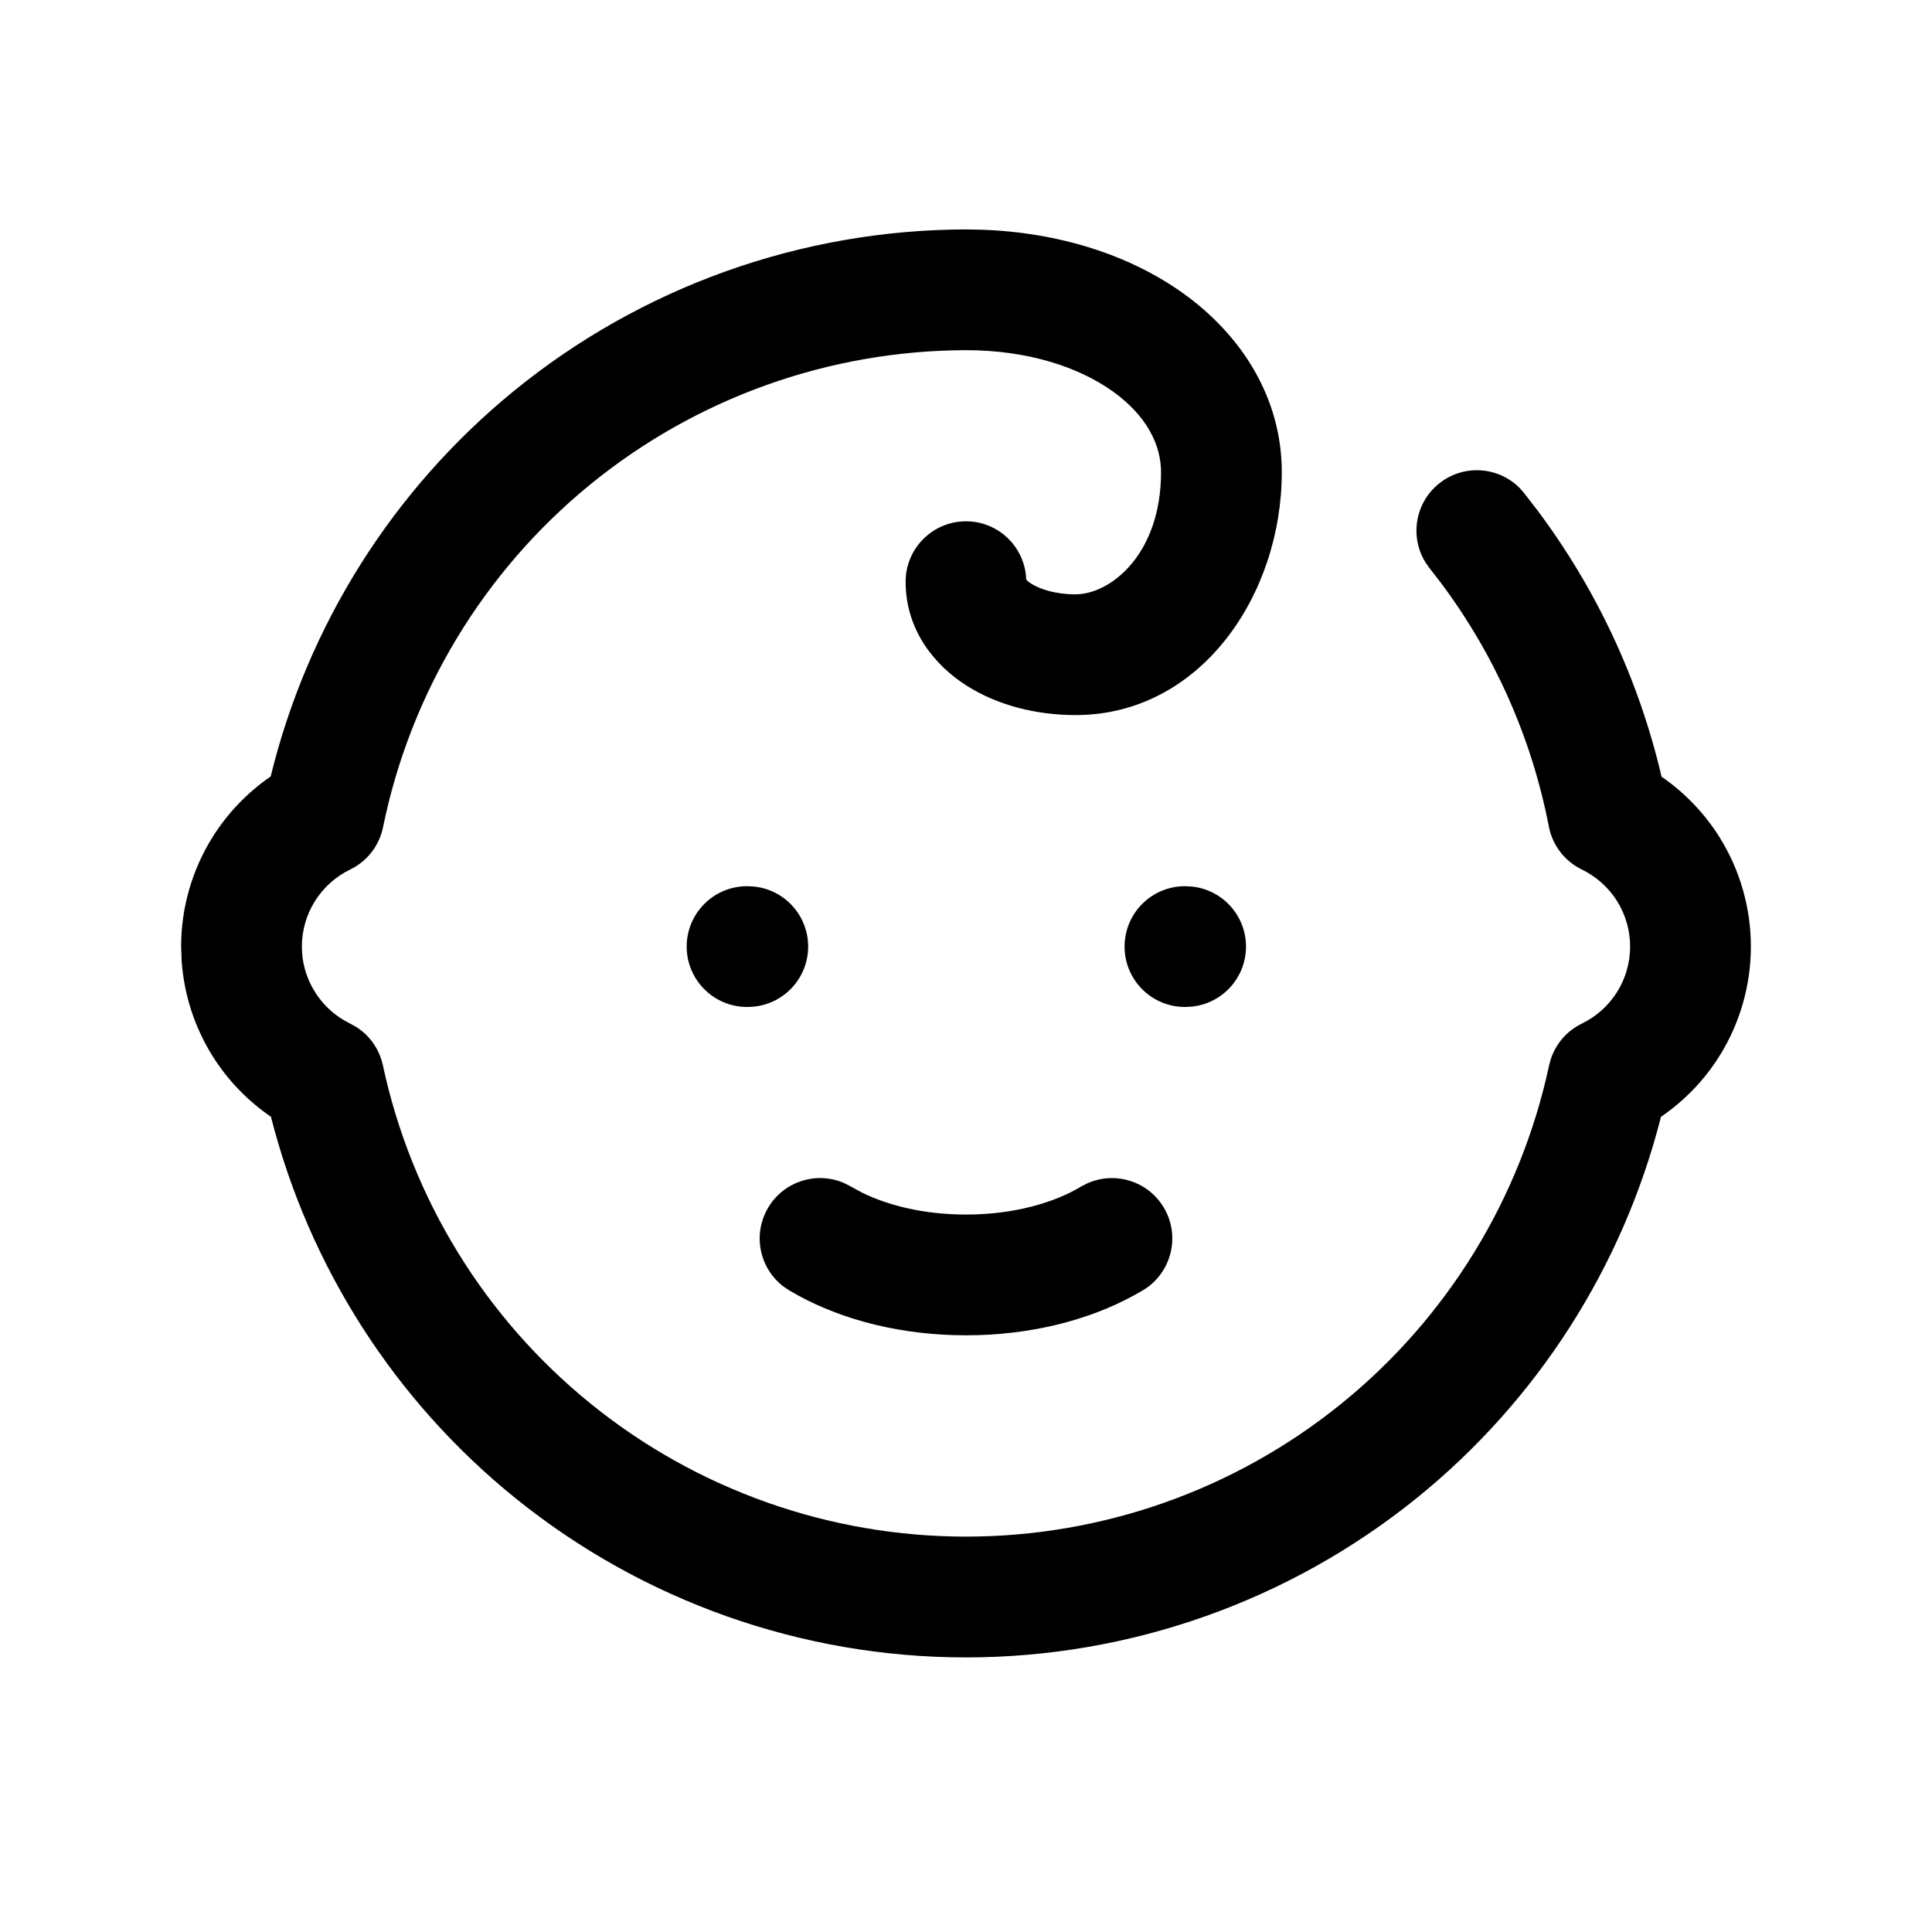 <svg width="40" height="40" viewBox="0 0 40 40" fill="none" xmlns="http://www.w3.org/2000/svg">
<path d="M22.492 24.509C23.065 24.24 23.76 24.443 24.093 24.998C24.448 25.59 24.256 26.358 23.665 26.713L23.478 26.819C22.53 27.339 21.317 27.646 20 27.646C18.682 27.646 17.47 27.339 16.521 26.819L16.335 26.713L16.229 26.642C15.721 26.262 15.574 25.553 15.907 24.998C16.24 24.443 16.935 24.239 17.508 24.509L17.622 24.569L17.836 24.686C18.369 24.951 19.115 25.146 20 25.146C21.011 25.146 21.841 24.892 22.378 24.569L22.492 24.509ZM15.482 18.348L15.61 18.355C16.24 18.418 16.732 18.95 16.732 19.598C16.732 20.245 16.24 20.777 15.61 20.841L15.482 20.848H15.467C14.777 20.848 14.217 20.288 14.217 19.598C14.217 18.907 14.777 18.348 15.467 18.348H15.482ZM24.547 18.348L24.675 18.355C25.306 18.419 25.797 18.951 25.797 19.598C25.797 20.245 25.306 20.777 24.675 20.841L24.547 20.848H24.533C23.842 20.848 23.283 20.288 23.283 19.598C23.283 18.907 23.842 18.348 24.533 18.348H24.547Z" fill="black"/>
<path d="M24.038 9.777C24.038 9.206 23.739 8.608 23.047 8.109C22.348 7.606 21.293 7.25 20.001 7.25C17.16 7.256 14.407 8.242 12.208 10.041C10.009 11.841 8.498 14.344 7.93 17.128C7.852 17.51 7.6 17.833 7.249 18.003C6.95 18.148 6.697 18.375 6.521 18.656C6.344 18.938 6.25 19.265 6.25 19.598L6.254 19.722C6.274 20.011 6.366 20.291 6.521 20.538C6.675 20.785 6.888 20.989 7.14 21.134L7.249 21.192L7.375 21.262C7.656 21.44 7.856 21.725 7.927 22.055C8.519 24.817 10.041 27.293 12.238 29.069C14.435 30.845 17.175 31.814 20 31.814C22.825 31.814 25.565 30.845 27.762 29.069C29.959 27.293 31.481 24.817 32.073 22.055L32.111 21.917C32.218 21.601 32.448 21.339 32.751 21.192C33.05 21.047 33.303 20.82 33.48 20.538C33.656 20.256 33.75 19.93 33.75 19.598C33.75 19.265 33.656 18.938 33.48 18.656C33.303 18.375 33.05 18.148 32.751 18.003C32.397 17.831 32.143 17.503 32.068 17.116C31.713 15.282 30.946 13.553 29.827 12.06L29.599 11.766L29.524 11.661C29.181 11.129 29.291 10.412 29.797 10.009C30.303 9.605 31.026 9.657 31.469 10.11L31.553 10.206L31.828 10.562C33.059 12.204 33.934 14.084 34.401 16.081C34.879 16.41 35.287 16.834 35.598 17.329C36.024 18.009 36.25 18.795 36.25 19.598C36.25 20.4 36.024 21.186 35.598 21.866C35.285 22.366 34.872 22.792 34.389 23.122C33.6 26.224 31.831 28.995 29.334 31.014C26.692 33.149 23.397 34.315 20 34.315C16.603 34.315 13.308 33.149 10.666 31.014C8.169 28.995 6.398 26.224 5.61 23.122C5.128 22.792 4.715 22.366 4.402 21.866C4.029 21.271 3.81 20.595 3.761 19.898L3.75 19.598C3.75 18.795 3.976 18.009 4.402 17.329C4.714 16.832 5.124 16.406 5.604 16.076C6.368 12.95 8.127 10.151 10.625 8.106C13.27 5.943 16.58 4.757 19.997 4.75H20L20.322 4.756C21.926 4.811 23.392 5.278 24.508 6.081C25.704 6.942 26.538 8.234 26.538 9.777C26.538 12.317 24.857 14.805 22.267 14.805C21.472 14.805 20.661 14.609 20.009 14.193C19.349 13.773 18.75 13.045 18.75 12.043C18.75 11.353 19.31 10.793 20 10.793C20.676 10.793 21.224 11.33 21.247 12C21.261 12.016 21.29 12.045 21.351 12.084C21.529 12.198 21.853 12.305 22.267 12.305C22.999 12.304 24.038 11.468 24.038 9.777Z" fill="black"/>
</svg>
